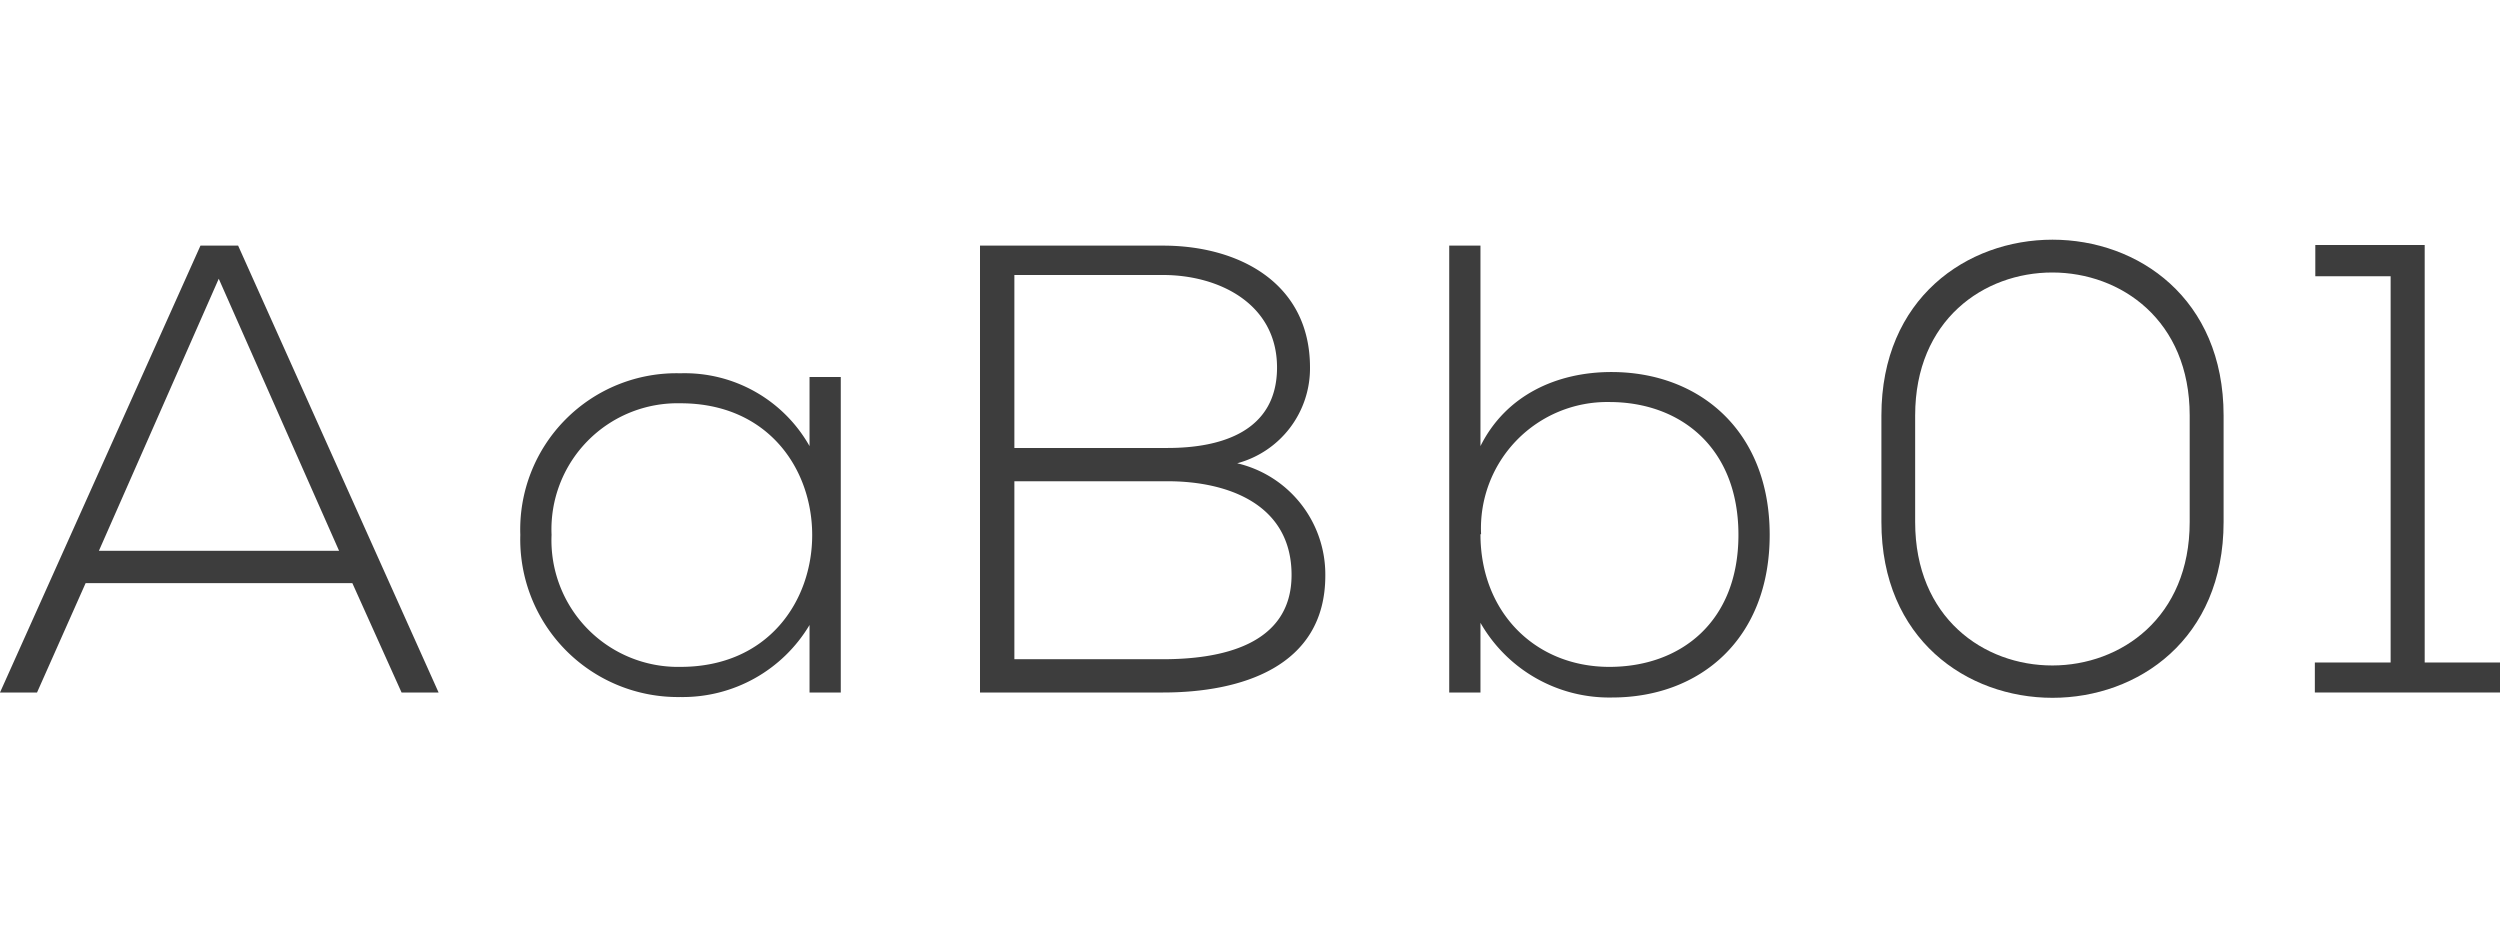 <svg id="Capa_1" data-name="Capa 1" xmlns="http://www.w3.org/2000/svg" viewBox="0 0 160 60">
    <defs>
        <style>.cls-1{fill:#3d3d3d;}</style>
    </defs>
    <title>nexa-l</title>
    <path class="cls-1"
          d="M25.7,44.32l-3.15-7H5.48l-3.11,7H0l12.83-28.6h2.41l12.83,28.6Zm-4-9.07L14,17.84,6.33,35.25Z"/>
    <path class="cls-1"
          d="M53.81,24.13V44.32h-2V40a9.45,9.45,0,0,1-8.26,4.61A10.09,10.09,0,0,1,33.3,34.23,10,10,0,0,1,43.55,23.89a9.17,9.17,0,0,1,8.26,4.66V24.13ZM35.3,34.23a8.1,8.1,0,0,0,8.25,8.45c11.24,0,11.24-16.87,0-16.87A8.07,8.07,0,0,0,35.3,34.23Z"/>
    <path class="cls-1"
          d="M83.84,23.52a6.29,6.29,0,0,1-4.66,6.13,7.31,7.31,0,0,1,5.64,7.19c0,5.88-5.47,7.48-10.38,7.48H62.72V15.72H74.44C79.26,15.72,83.84,18.09,83.84,23.52ZM64.92,28.67h9.81c3.43,0,7-1.06,7-5.15S78,17.6,74.44,17.6H64.92Zm0,13.52h9.52c3.6,0,8.22-.85,8.22-5.39s-4.09-6-7.93-6H64.92Z"/>
    <path class="cls-1"
          d="M94.75,15.72V28.55c1.63-3.27,4.9-4.74,8.38-4.74,5.63,0,10.13,3.76,10.13,10.42s-4.45,10.41-10.09,10.41a9.49,9.49,0,0,1-8.42-4.78v4.46h-2V15.72Zm0,18.47c0,5,3.51,8.49,8.25,8.49,4.54,0,8.26-2.86,8.26-8.45s-3.72-8.5-8.26-8.5A8.08,8.08,0,0,0,94.79,34.19Z"/>
    <path class="cls-1"
          d="M120.41,26.59c0-15,21.9-15,21.9,0v6.82c0,15-21.9,15-21.9,0Zm2.16,6.82c0,12.26,17.57,12.22,17.57,0V26.59c0-12.18-17.57-12.22-17.57,0Z"/>
    <path class="cls-1" d="M148.15,42.4H153V17.68h-4.82v-2h7V42.4H160v1.92H148.15Z"/>
</svg>